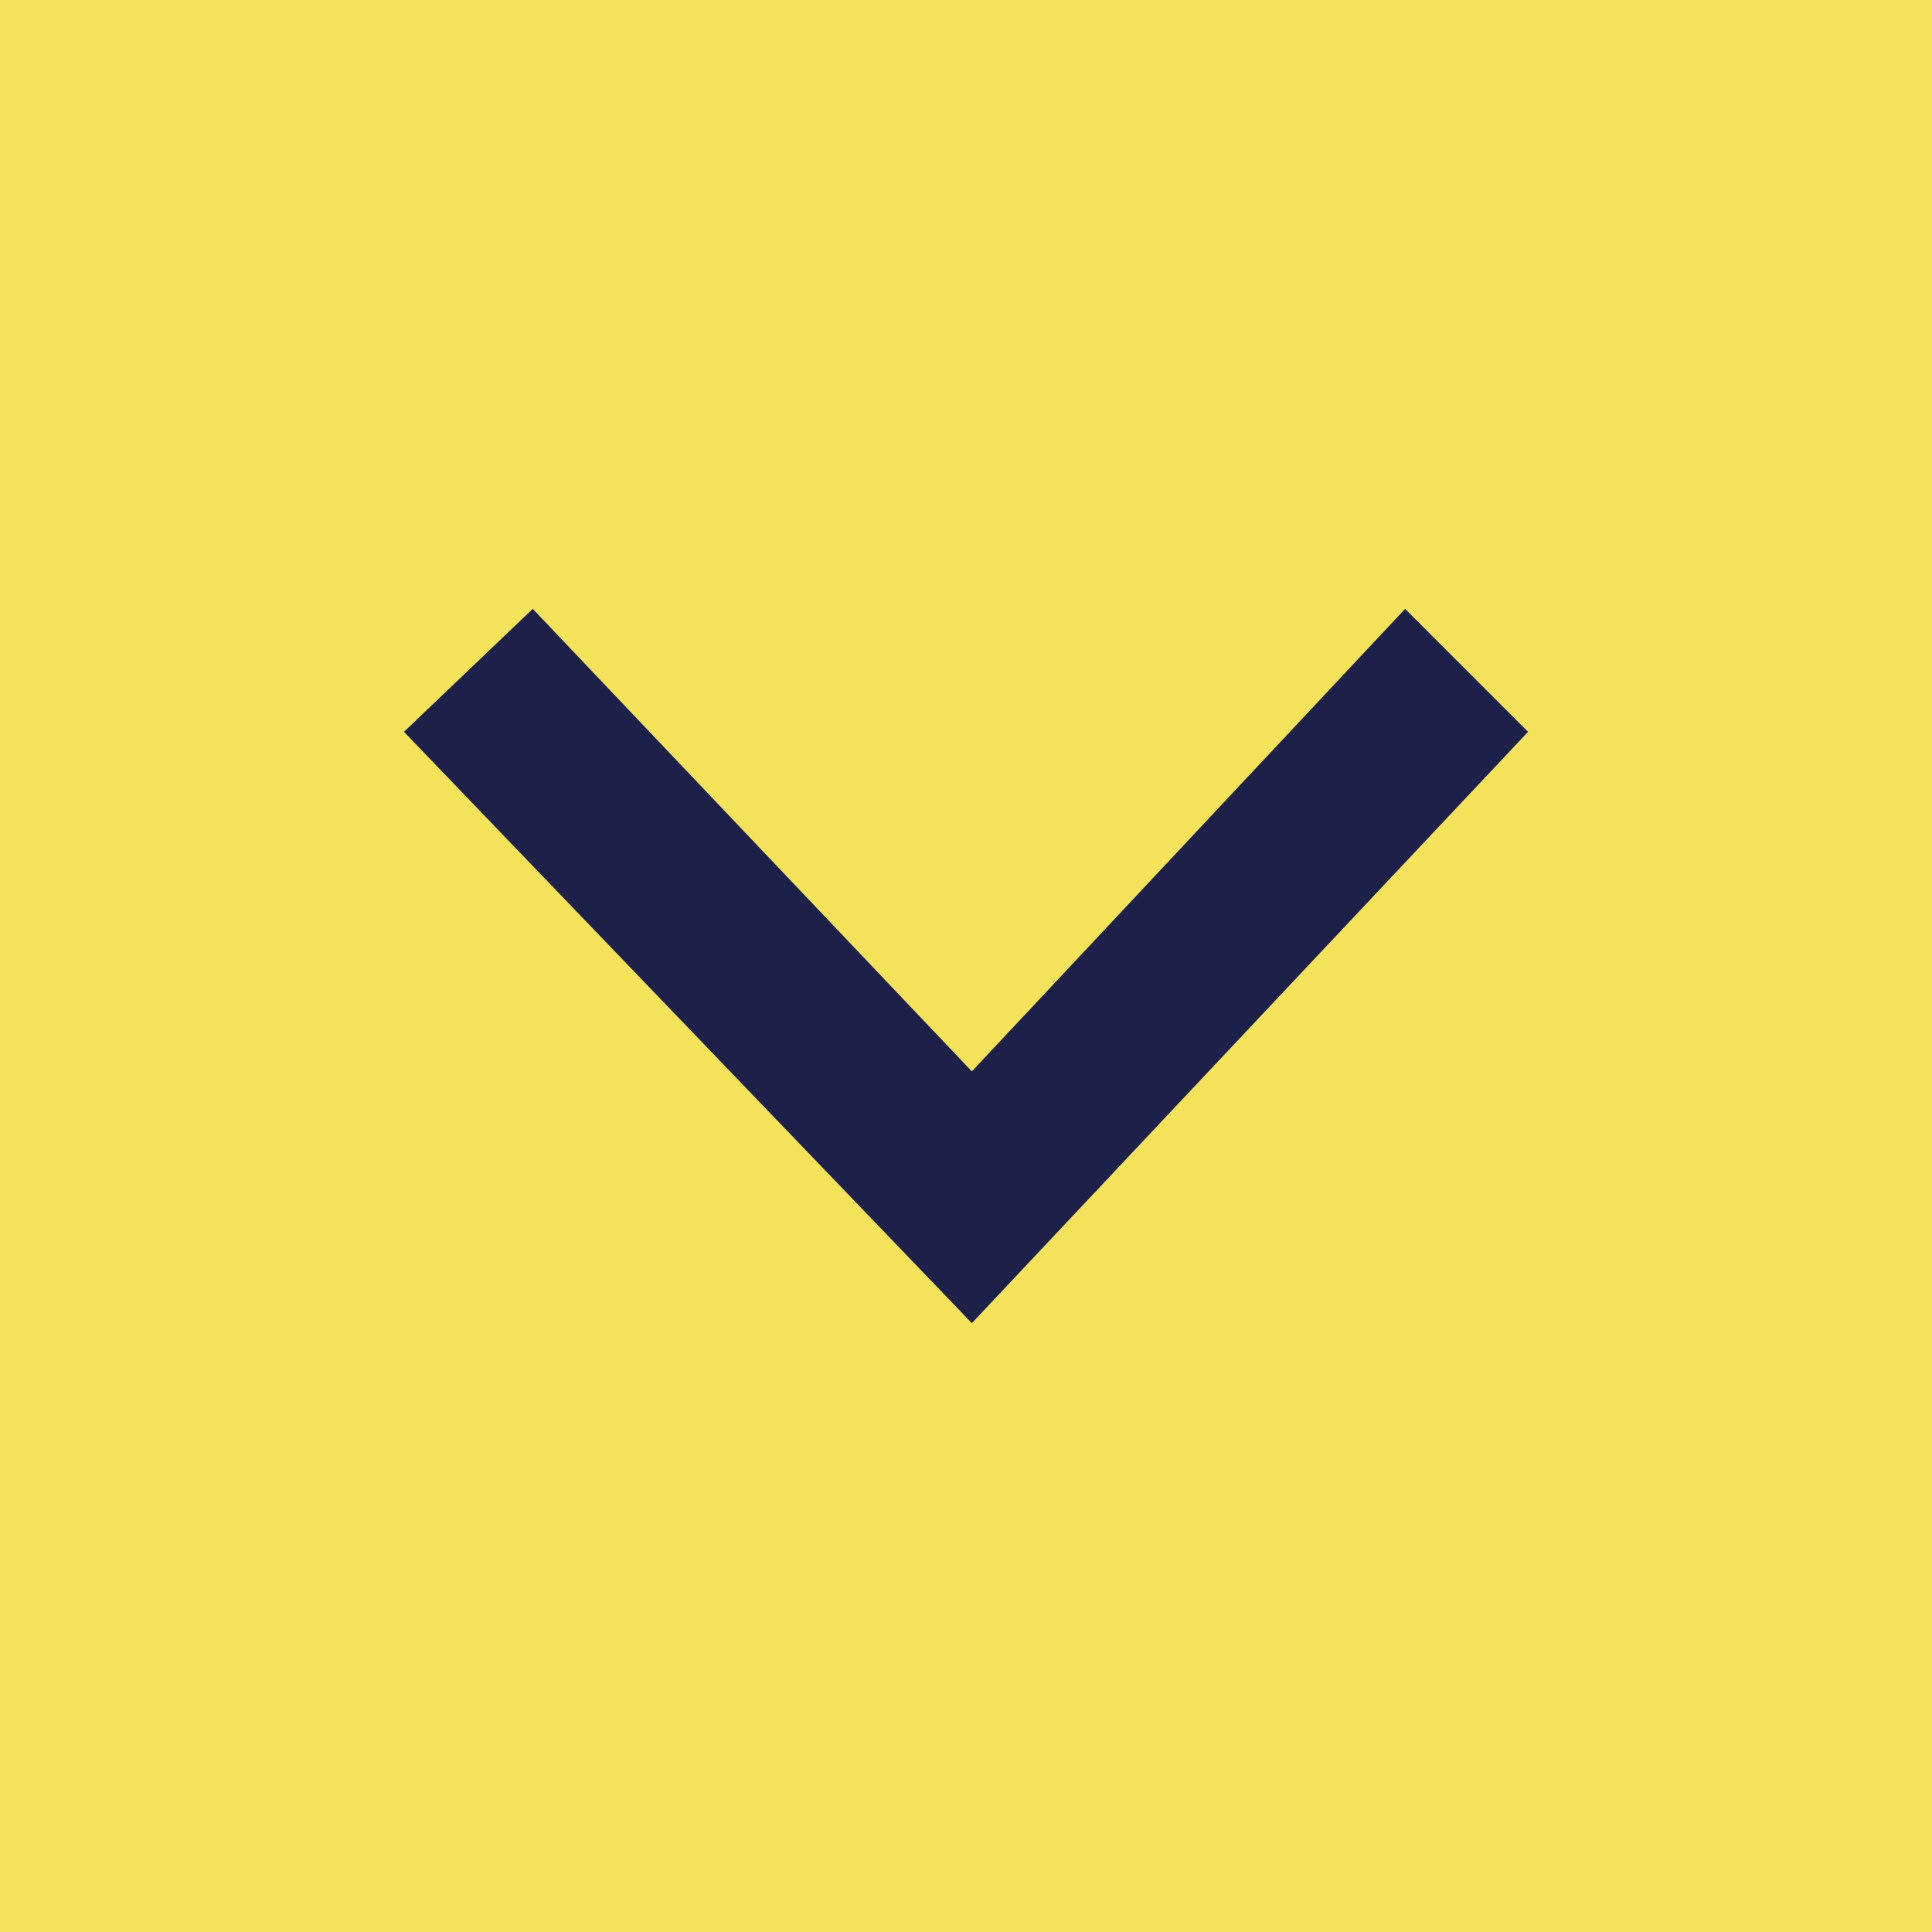 <?xml version="1.0" encoding="utf-8"?>
<!-- Generator: Adobe Illustrator 23.0.6, SVG Export Plug-In . SVG Version: 6.00 Build 0)  -->
<svg version="1.1" id="Layer_1" xmlns="http://www.w3.org/2000/svg" xmlns:xlink="http://www.w3.org/1999/xlink" x="0px" y="0px"
	 viewBox="0 0 33 33" style="enable-background:new 0 0 33 33;" xml:space="preserve">
<style type="text/css">
	.st0{fill:#F4E25A;}
	.st1{fill:#1D2049;}
</style>
<rect class="st0" width="33" height="33"/>
<polygon class="st1" points="9.1,10.4 16.6,18.3 24,10.4 26.1,12.5 16.6,22.6 6.9,12.5 "/>
</svg>
